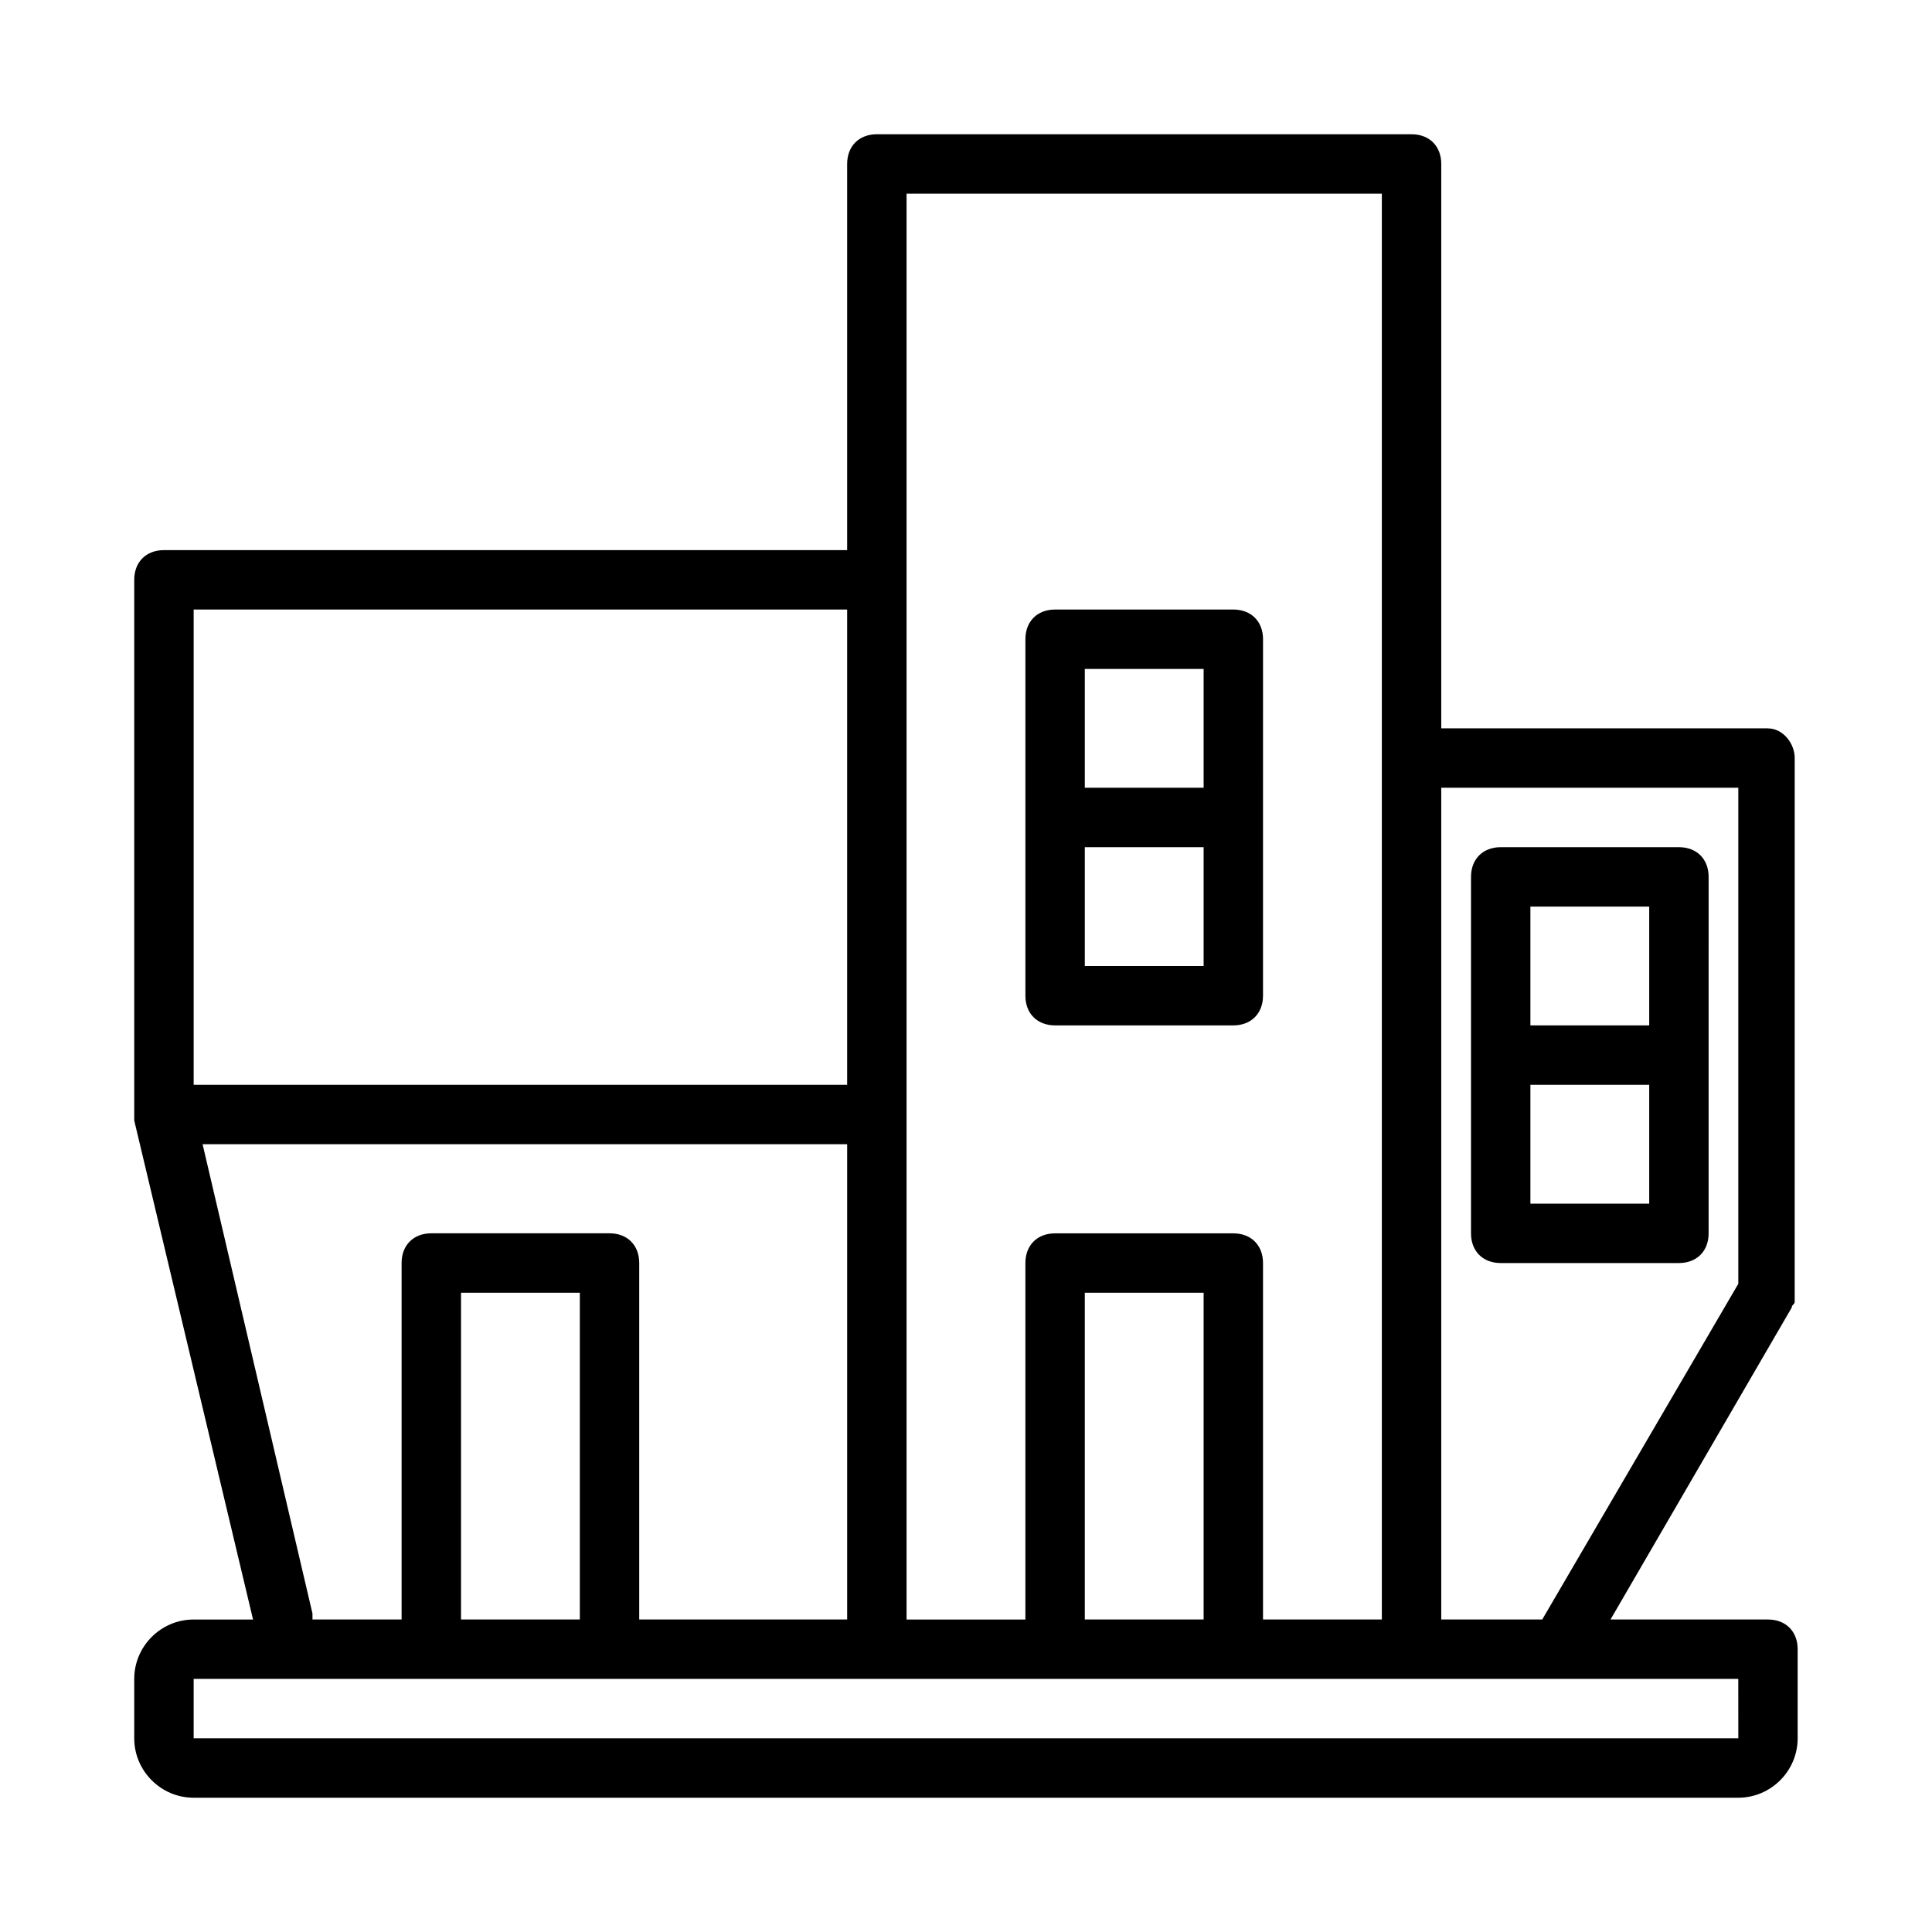 <?xml version="1.0" encoding="UTF-8"?>
<!-- Uploaded to: SVG Repo, www.svgrepo.com, Generator: SVG Repo Mixer Tools -->
<svg fill="#000000" width="800px" height="800px" version="1.1" viewBox="144 144 512 512" xmlns="http://www.w3.org/2000/svg">
 <g>
  <path d="m423.61 415.74h47.23c4.723 0 7.871-3.148 7.871-7.871l0.004-94.465c0-4.723-3.148-7.871-7.871-7.871h-47.23c-4.723 0-7.871 3.148-7.871 7.871v94.465c-0.004 4.723 3.144 7.871 7.867 7.871zm7.875-15.742v-31.488h31.488v31.488zm31.488-78.723v31.488h-31.488v-31.488z"/>
  <path d="m541.7 478.72h47.23c4.723 0 7.871-3.148 7.871-7.871l0.004-94.465c0-4.723-3.148-7.871-7.871-7.871h-47.23c-4.723 0-7.871 3.148-7.871 7.871v94.465c-0.004 4.723 3.144 7.871 7.867 7.871zm7.871-15.742v-31.488h31.488v31.488zm31.488-78.723v31.488h-31.488v-31.488z"/>
  <path d="m612.54 337.02h-86.594v-149.57c0-4.723-3.148-7.871-7.871-7.871h-141.7c-4.723 0-7.871 3.148-7.871 7.871v102.34h-181.06c-4.723 0-7.871 3.148-7.871 7.871v141.7 0.789 0.789l31.488 132.25h-15.746c-8.66 0-15.742 7.086-15.742 15.742v15.742c0 8.66 7.086 15.742 15.742 15.742h409.34c8.66 0 15.742-7.086 15.742-15.742v-23.617c0-4.723-3.148-7.871-7.871-7.871h-41.723l48.02-82.656c0-0.789 0.789-0.789 0.789-1.574v-1.574-0.789l0.004-141.69c0-3.938-3.148-7.871-7.086-7.871zm-7.871 15.742v131.46l-51.957 88.957h-26.766v-220.42zm-220.42-157.44h125.95v377.86h-31.488v-94.461c0-4.723-3.148-7.871-7.871-7.871h-47.23c-4.723 0-7.871 3.148-7.871 7.871v94.465h-31.488zm78.723 377.86h-31.488v-86.594h31.488zm-267.65-267.65h173.18v125.95h-173.18zm31.488 266.07-29.125-124.38h170.82v125.95h-55.105v-94.465c0-4.723-3.148-7.871-7.871-7.871h-47.23c-4.723 0-7.871 3.148-7.871 7.871v94.465h-23.617c-0.004-0.789-0.004-1.574-0.004-1.574zm70.852 1.574h-31.488v-86.594h31.488zm307.01 31.488h-409.35v-15.742h409.34z"/>
 </g>
</svg>